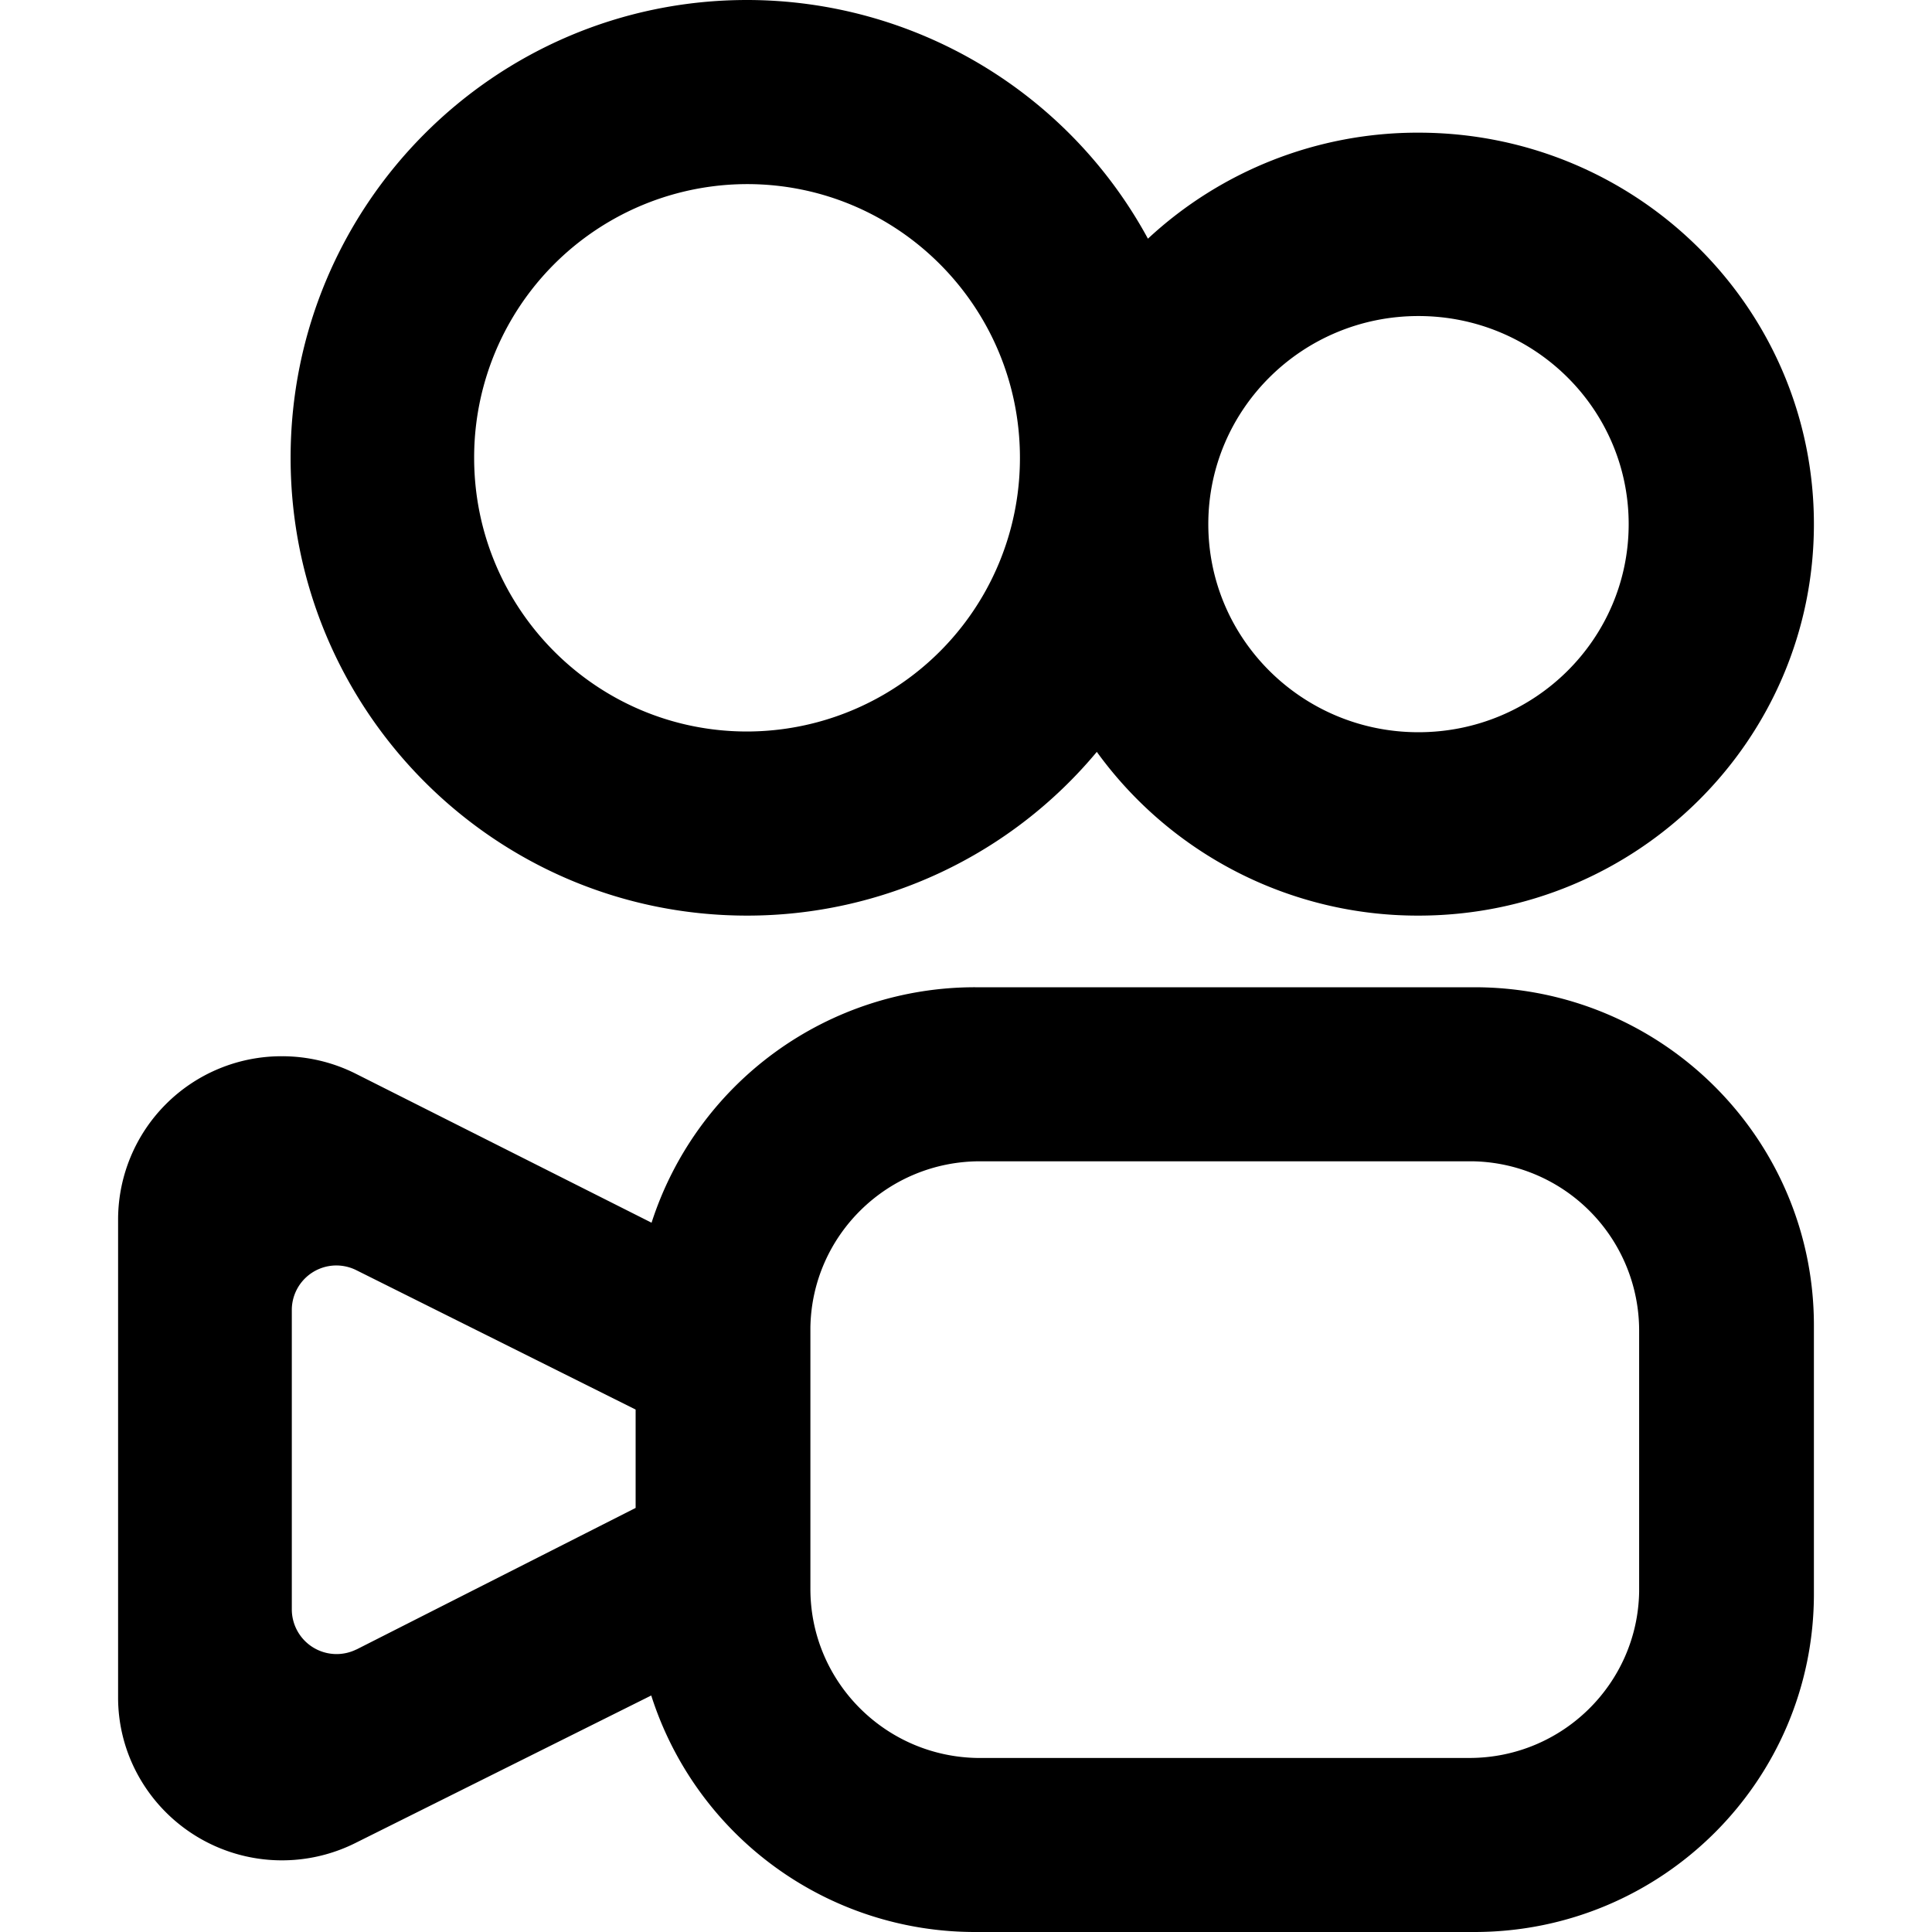 <svg xmlns="http://www.w3.org/2000/svg" width="1em" height="1em" viewBox="0 0 24 24"><path fill="currentColor" d="M18.315 12.264c2.33 0 4.218 1.88 4.218 4.2V19.8c0 2.32-1.888 4.2-4.218 4.2h-6.202a4.22 4.22 0 0 1-4.023-2.938l-3.676 1.833a2.04 2.04 0 0 1-2.731-.903a2 2 0 0 1-.216-.907v-5.94a2.03 2.03 0 0 1 2.035-2.024a2.04 2.04 0 0 1 .919.218l3.673 1.85a4.22 4.22 0 0 1 4.02-2.925zm-.062 2.162h-6.078c-1.153 0-2.09.921-2.108 2.065v3.247c0 1.148.925 2.081 2.073 2.1h6.113c1.153 0 2.09-.922 2.109-2.065v-3.247a2.104 2.104 0 0 0-2.074-2.1zM4.18 15.72a.554.554 0 0 0-.555.542v3.734a.556.556 0 0 0 .798.496l.01-.004l3.463-1.756V17.51l-3.467-1.73a.56.56 0 0 0-.249-.06M9.28 0a5.67 5.67 0 0 1 4.98 2.965a4.92 4.92 0 0 1 3.36-1.317c2.714 0 4.913 2.177 4.913 4.863s-2.2 4.863-4.912 4.863a4.92 4.92 0 0 1-3.996-2.034a5.65 5.65 0 0 1-4.345 2.034c-3.131 0-5.67-2.546-5.67-5.687S6.149 0 9.28 0m8.34 3.926c-1.441 0-2.61 1.157-2.61 2.585s1.169 2.585 2.61 2.585c1.443 0 2.612-1.157 2.612-2.585s-1.169-2.585-2.611-2.585zM9.28 2.287a3.395 3.395 0 0 0-3.39 3.4c0 1.877 1.518 3.4 3.39 3.4a3.395 3.395 0 0 0 3.39-3.4c0-1.878-1.518-3.4-3.39-3.4"/></svg>
